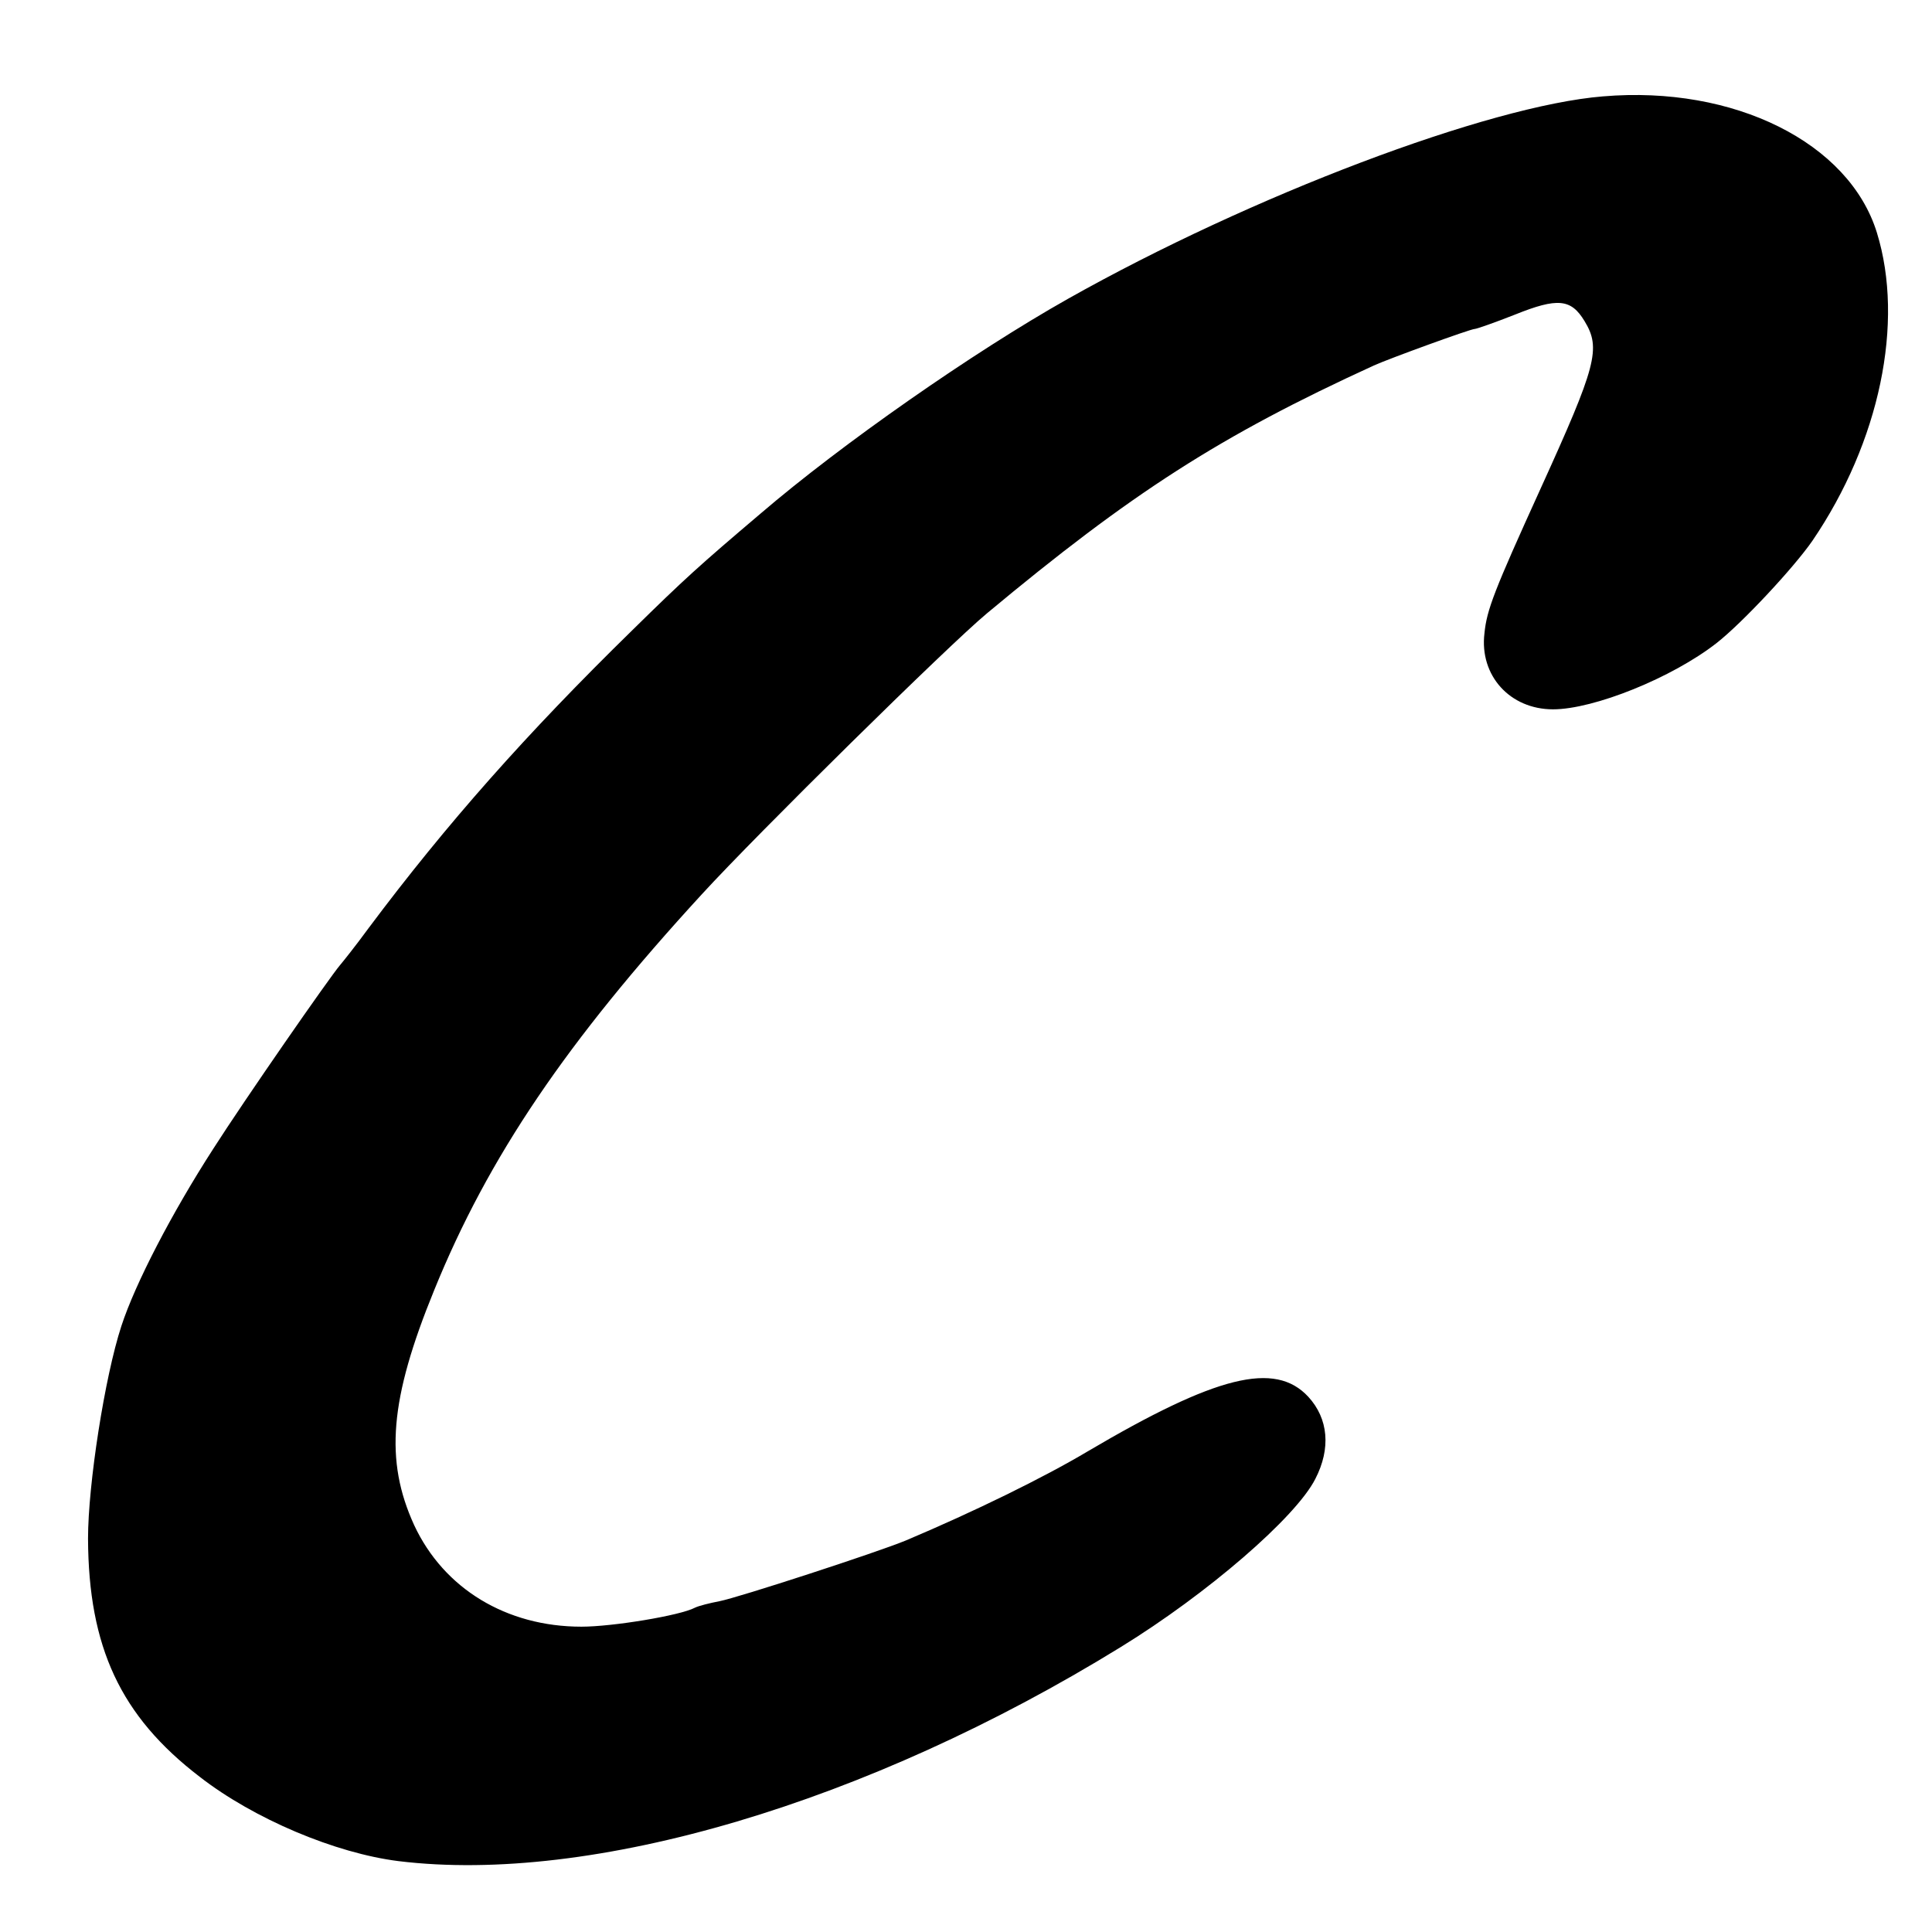 <?xml version="1.0" standalone="no"?>
<!DOCTYPE svg PUBLIC "-//W3C//DTD SVG 20010904//EN"
 "http://www.w3.org/TR/2001/REC-SVG-20010904/DTD/svg10.dtd">
<svg version="1.0" xmlns="http://www.w3.org/2000/svg"
 width="417pt" height="417pt" viewBox="0 0 417 417"
 preserveAspectRatio="xMidYMid meet">
<g transform="translate(0,417) scale(0.1,-0.1)"
fill="#000000" stroke="none">
<path d="M3460 3962 c-247 -20 -759 -214 -1155 -437 -204 -115 -488 -313 -664
-464 -132 -112 -163 -140 -276 -251 -229 -224 -401 -418 -570 -644 -27 -37
-55 -72 -61 -79 -23 -27 -205 -289 -274 -397 -89 -138 -168 -290 -198 -382
-36 -110 -72 -342 -72 -459 1 -234 70 -383 241 -514 117 -91 293 -165 429
-182 417 -51 1012 125 1559 462 187 115 378 280 420 363 34 66 28 130 -15 177
-72 78 -199 46 -477 -118 -94 -56 -245 -130 -392 -192 -63 -26 -361 -123 -402
-131 -21 -4 -45 -10 -53 -14 -32 -17 -178 -41 -245 -41 -162 0 -297 82 -361
219 -64 140 -53 272 43 507 117 288 286 537 578 855 119 130 532 537 615 606
312 260 503 383 835 535 33 15 209 79 218 79 4 0 44 14 87 31 92 37 121 34
150 -14 36 -59 26 -96 -95 -362 -100 -220 -116 -261 -121 -312 -11 -91 55
-164 148 -164 88 0 257 68 353 143 55 43 167 163 207 221 145 213 199 471 139
665 -60 194 -308 318 -591 294z"/>
</g>
</svg>
